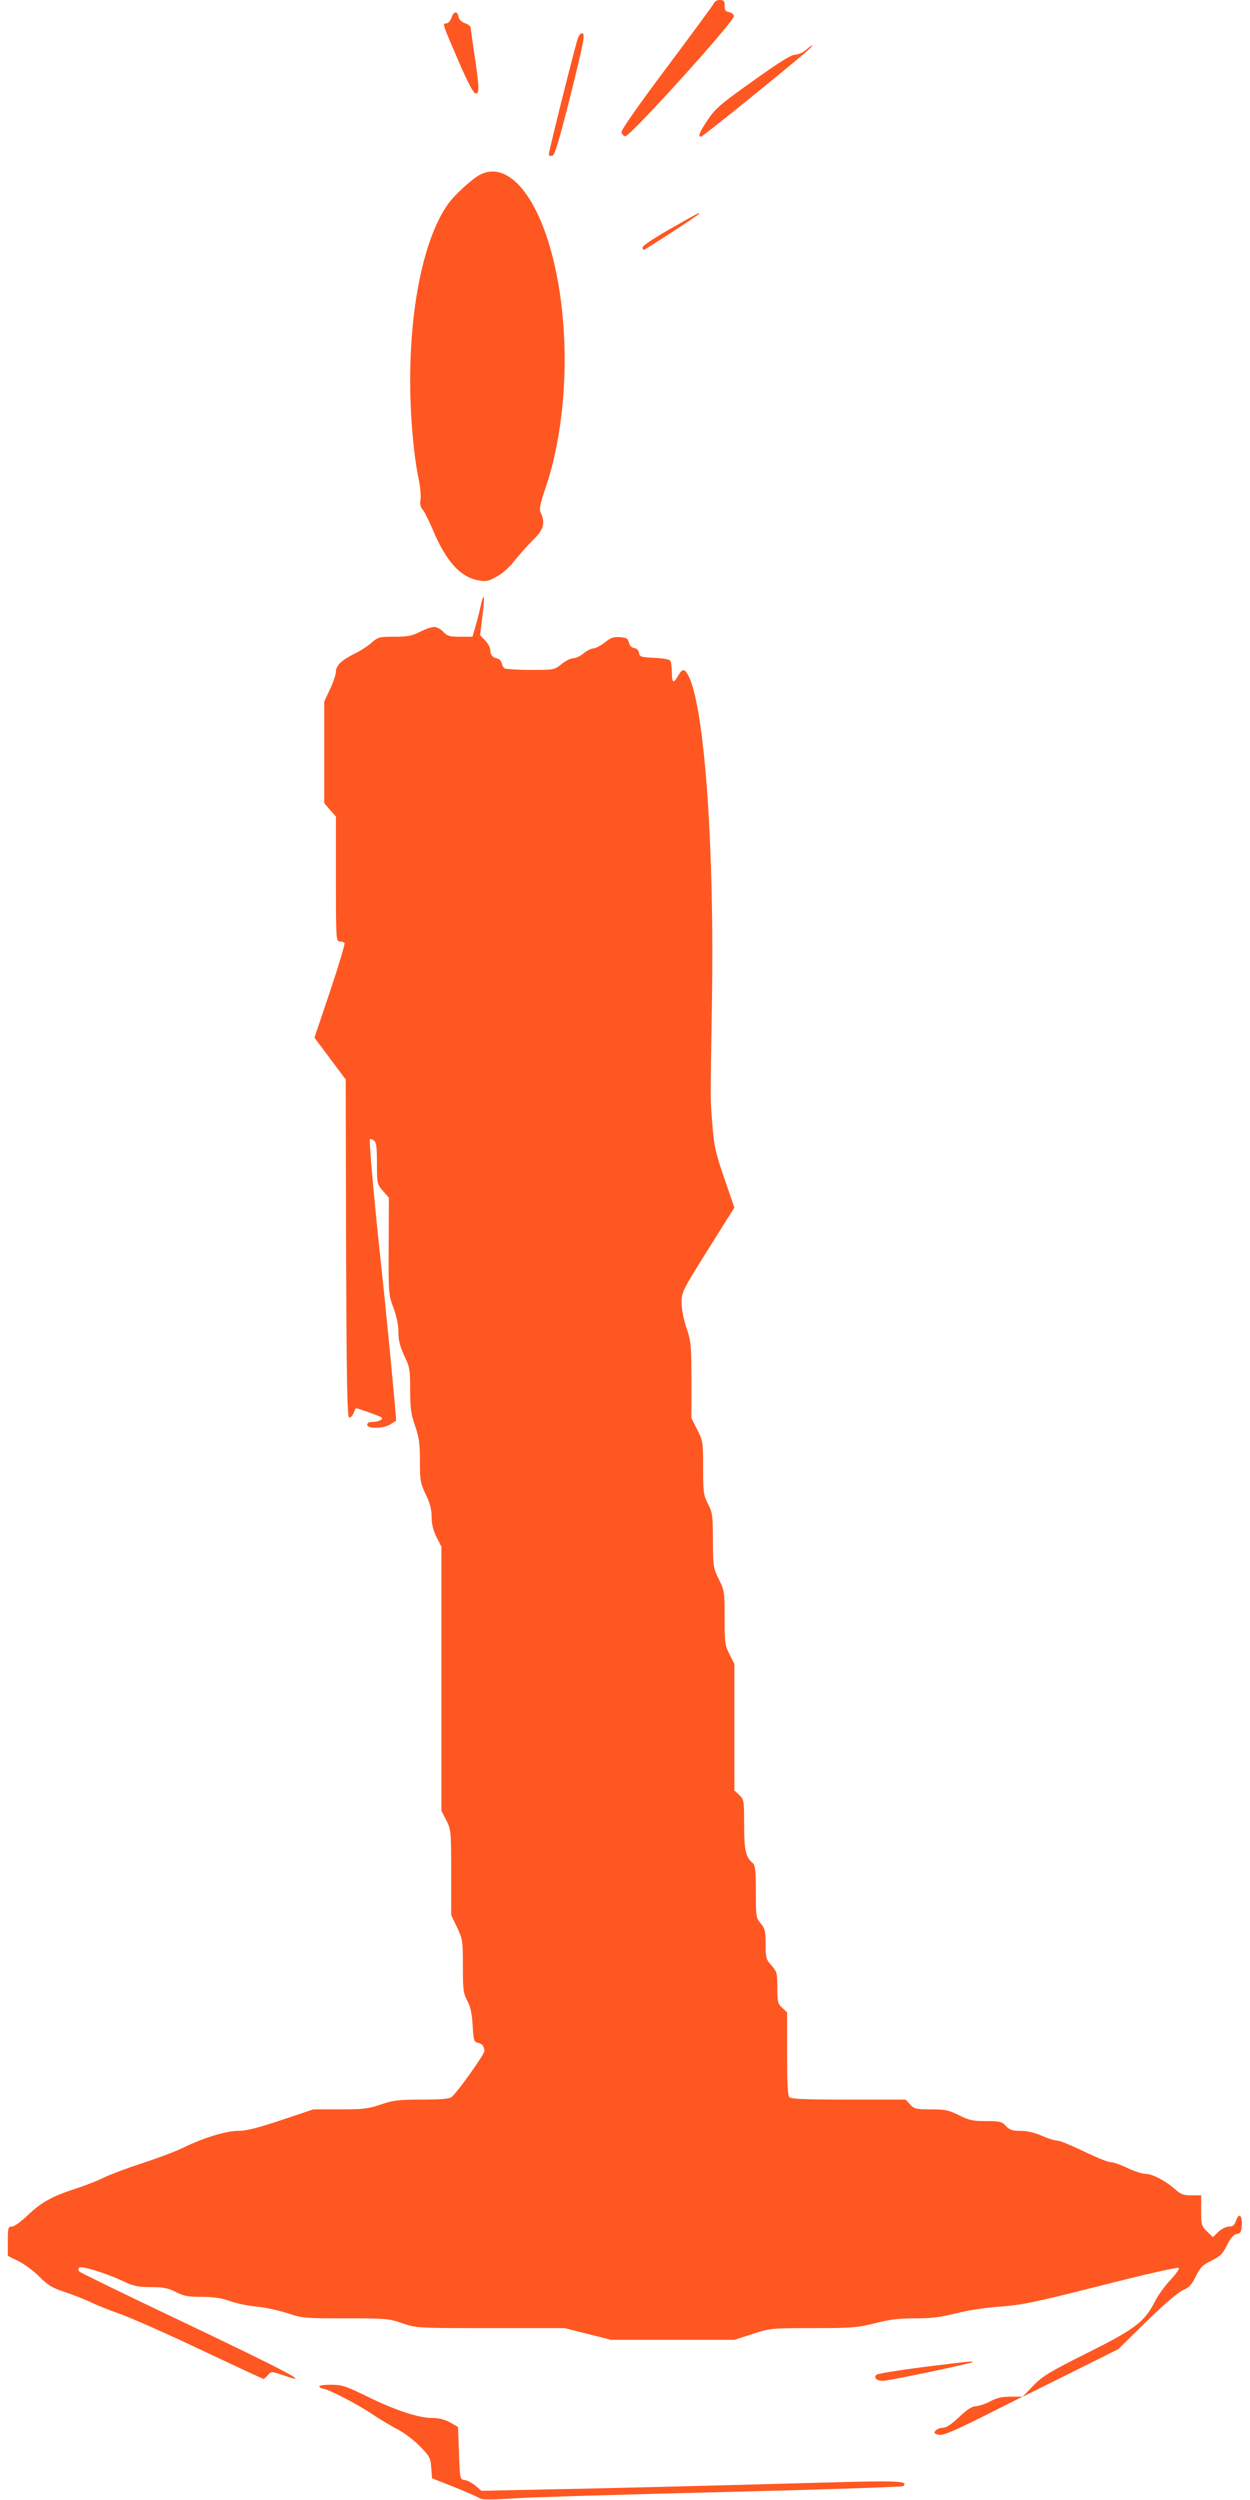 <?xml version="1.0" standalone="no"?>
<!DOCTYPE svg PUBLIC "-//W3C//DTD SVG 20010904//EN"
 "http://www.w3.org/TR/2001/REC-SVG-20010904/DTD/svg10.dtd">
<svg version="1.0" xmlns="http://www.w3.org/2000/svg"
 width="640pt" height="1280pt" viewBox="0 0 640 1280"
 preserveAspectRatio="xMidYMid meet">
<g transform="translate(0,1280) scale(0.1,-0.1)"
fill="#ff5722" stroke="none">
<path d="M3657 12786 c-3 -8 -112 -156 -242 -330 -148 -197 -235 -322 -233
-333 2 -10 10 -19 19 -21 23 -4 562 592 557 616 -2 9 -13 18 -26 20 -17 3 -22
10 -22 33 0 24 -4 29 -24 29 -13 0 -26 -6 -29 -14z"/>
<path d="M2312 12710 c-6 -17 -18 -30 -27 -30 -21 0 -21 1 64 -196 44 -102 74
-160 85 -162 21 -5 21 28 -4 193 -11 72 -20 136 -20 143 0 7 -13 18 -29 23
-18 7 -31 19 -33 31 -5 33 -25 32 -36 -2z"/>
<path d="M2960 12608 c-11 -25 -150 -581 -150 -598 0 -7 8 -10 17 -8 13 2 32
65 90 293 73 294 81 335 63 335 -6 0 -15 -10 -20 -22z"/>
<path d="M4127 12545 c-16 -14 -41 -25 -56 -25 -20 0 -82 -39 -215 -134 -166
-118 -193 -141 -232 -199 -44 -66 -52 -87 -35 -87 10 0 503 400 551 446 32 31
23 30 -13 -1z"/>
<path d="M2457 11905 c-39 -20 -125 -99 -159 -144 -123 -168 -198 -512 -198
-911 0 -177 17 -377 44 -505 8 -39 12 -85 9 -103 -4 -22 0 -39 10 -50 9 -9 31
-54 51 -100 68 -162 138 -242 228 -262 46 -9 54 -8 100 17 30 16 67 49 93 83
24 30 66 77 94 105 54 52 64 86 40 139 -9 20 -5 42 25 130 105 311 127 739 55
1095 -75 374 -239 586 -392 506z"/>
<path d="M3433 11629 c-79 -45 -143 -87 -143 -95 0 -8 2 -14 5 -14 7 0 285
181 285 186 0 6 2 8 -147 -77z"/>
<path d="M2460 9693 c-7 -32 -19 -79 -27 -105 l-14 -48 -63 0 c-54 0 -66 3
-86 25 -13 14 -34 25 -47 25 -13 0 -46 -11 -73 -25 -41 -21 -64 -25 -131 -25
-76 0 -84 -2 -116 -30 -18 -17 -57 -42 -86 -56 -69 -34 -97 -62 -97 -93 0 -14
-14 -55 -30 -89 l-30 -64 0 -260 0 -260 30 -35 30 -34 0 -319 c0 -310 1 -320
19 -320 11 0 22 -4 25 -9 3 -4 -30 -115 -74 -246 l-80 -238 80 -107 80 -107 2
-863 c2 -678 6 -864 15 -867 7 -3 17 7 23 21 5 14 11 26 13 26 8 0 118 -39
128 -46 16 -9 -10 -24 -43 -24 -18 0 -28 -5 -28 -15 0 -21 83 -20 118 2 15 9
28 18 30 19 3 2 -48 532 -73 764 -35 319 -67 672 -61 677 3 3 12 0 21 -7 12
-10 15 -36 15 -117 0 -103 1 -106 30 -140 l31 -35 -1 -246 c-1 -242 -1 -249
24 -317 17 -44 26 -91 26 -127 0 -42 8 -72 30 -120 28 -58 30 -71 30 -174 0
-92 4 -123 25 -184 21 -60 25 -93 25 -181 0 -98 2 -112 30 -171 22 -45 30 -78
30 -116 0 -36 8 -68 25 -102 l25 -49 0 -676 0 -676 25 -49 c24 -48 25 -55 25
-267 l0 -218 30 -63 c29 -61 30 -70 30 -198 0 -120 2 -139 22 -177 17 -30 24
-66 28 -127 4 -75 7 -85 25 -89 23 -4 35 -18 35 -43 0 -17 -140 -213 -168
-235 -11 -9 -58 -13 -152 -13 -119 0 -146 -3 -210 -25 -64 -22 -91 -25 -210
-25 l-136 0 -164 -55 c-123 -41 -179 -55 -221 -55 -62 0 -179 -36 -285 -88
-32 -16 -124 -51 -204 -77 -80 -26 -170 -60 -200 -75 -30 -15 -93 -40 -140
-55 -124 -40 -177 -70 -247 -136 -34 -33 -70 -59 -82 -59 -19 0 -21 -6 -21
-75 l0 -75 58 -29 c31 -16 79 -52 106 -80 42 -42 63 -55 130 -77 45 -15 103
-38 130 -51 26 -13 92 -40 147 -59 54 -19 241 -101 415 -184 174 -82 320 -150
323 -150 4 0 14 9 23 20 17 19 18 19 74 0 169 -59 30 15 -550 291 -263 125
-484 233 -489 238 -7 7 -8 14 -1 21 11 11 141 -30 234 -74 44 -21 70 -26 133
-26 63 0 87 -5 127 -25 41 -21 64 -25 133 -25 60 0 101 -6 143 -21 32 -12 95
-25 139 -29 44 -4 115 -20 158 -34 74 -25 87 -26 295 -26 207 0 222 -1 292
-25 73 -25 75 -25 452 -25 l379 0 119 -30 119 -30 315 0 316 0 93 30 c93 30
97 30 313 30 200 0 227 3 314 25 73 19 121 25 205 25 86 0 133 6 210 26 61 15
149 29 225 34 109 8 175 21 518 108 223 57 395 96 398 90 3 -5 -17 -33 -44
-62 -28 -29 -64 -79 -80 -112 -52 -102 -102 -140 -347 -262 -193 -97 -227
-117 -275 -167 l-55 -57 245 122 245 122 145 142 c89 87 161 149 186 160 32
14 46 28 67 72 23 46 35 58 81 80 45 23 57 35 79 80 19 37 33 53 49 56 19 2
24 10 26 42 4 52 -14 70 -29 28 -8 -25 -17 -32 -37 -32 -14 0 -38 -12 -54 -27
l-28 -27 -30 29 c-28 27 -30 33 -30 107 l0 78 -50 0 c-43 0 -55 5 -87 34 -48
42 -114 76 -150 76 -15 0 -57 14 -91 30 -35 17 -74 30 -87 30 -13 0 -74 25
-136 55 -62 30 -122 55 -135 55 -13 0 -49 11 -80 25 -37 16 -75 25 -109 25
-42 0 -56 5 -75 25 -21 23 -31 25 -102 25 -67 0 -87 4 -138 30 -52 26 -70 30
-143 30 -76 0 -86 2 -107 25 l-23 25 -292 0 c-213 0 -294 3 -303 12 -9 9 -12
72 -12 223 l0 212 -25 23 c-23 21 -25 31 -25 103 0 74 -2 82 -30 114 -28 31
-30 40 -30 109 0 67 -3 80 -25 106 -24 28 -25 35 -25 163 0 108 -3 135 -16
146 -36 30 -44 66 -44 197 0 124 -1 129 -25 152 l-25 23 0 324 0 324 -25 49
c-23 46 -25 60 -25 187 0 133 -1 141 -30 198 -28 58 -29 65 -30 198 0 127 -2
142 -25 187 -23 45 -25 60 -25 185 0 131 -1 138 -30 195 l-30 59 0 194 c0 180
-2 199 -25 267 -15 44 -25 96 -25 130 0 55 3 61 135 272 l135 215 -51 149
c-45 130 -53 165 -61 269 -12 152 -11 97 -3 620 14 806 -38 1526 -120 1685
-20 38 -32 38 -53 0 -24 -42 -32 -37 -32 18 0 26 -4 52 -8 59 -4 7 -38 13 -82
15 -68 3 -75 5 -78 25 -2 13 -11 23 -25 25 -13 2 -23 12 -27 28 -5 21 -12 25
-46 28 -32 2 -48 -3 -78 -28 -21 -16 -48 -30 -58 -30 -11 0 -33 -11 -50 -25
-16 -14 -40 -25 -52 -25 -13 0 -40 -13 -61 -30 -37 -30 -39 -30 -159 -30 -66
0 -126 4 -132 8 -7 4 -13 16 -15 27 -3 11 -13 21 -24 24 -24 4 -35 19 -35 45
0 11 -12 32 -26 47 l-26 27 12 96 c14 110 9 134 -10 49z"/>
<path d="M4721 680 c-123 -16 -228 -33 -234 -39 -15 -15 2 -31 33 -31 28 0
451 88 459 96 7 7 -23 3 -258 -26z"/>
<path d="M1635 580 c3 -5 12 -10 19 -10 22 0 174 -78 248 -128 40 -27 100 -63
133 -80 33 -17 84 -55 114 -86 50 -51 55 -59 59 -110 l4 -55 117 -46 c64 -26
122 -52 129 -57 8 -7 66 -7 185 1 94 6 577 20 1072 32 495 12 904 26 909 30
29 26 -22 29 -375 19 -693 -19 -1135 -30 -1459 -36 l-325 -7 -30 26 c-17 14
-42 27 -55 29 -25 3 -25 4 -30 138 l-5 134 -40 23 c-27 15 -57 23 -92 23 -71
0 -191 40 -335 111 -109 53 -127 59 -185 59 -40 0 -62 -4 -58 -10z"/>
<path d="M5070 505 c-25 -13 -58 -24 -73 -25 -20 0 -45 -16 -86 -55 -39 -37
-66 -55 -83 -55 -14 0 -31 -7 -38 -15 -10 -12 -7 -15 15 -21 22 -5 66 13 229
94 l201 101 -60 0 c-45 0 -72 -6 -105 -24z"/>
</g>
</svg>
